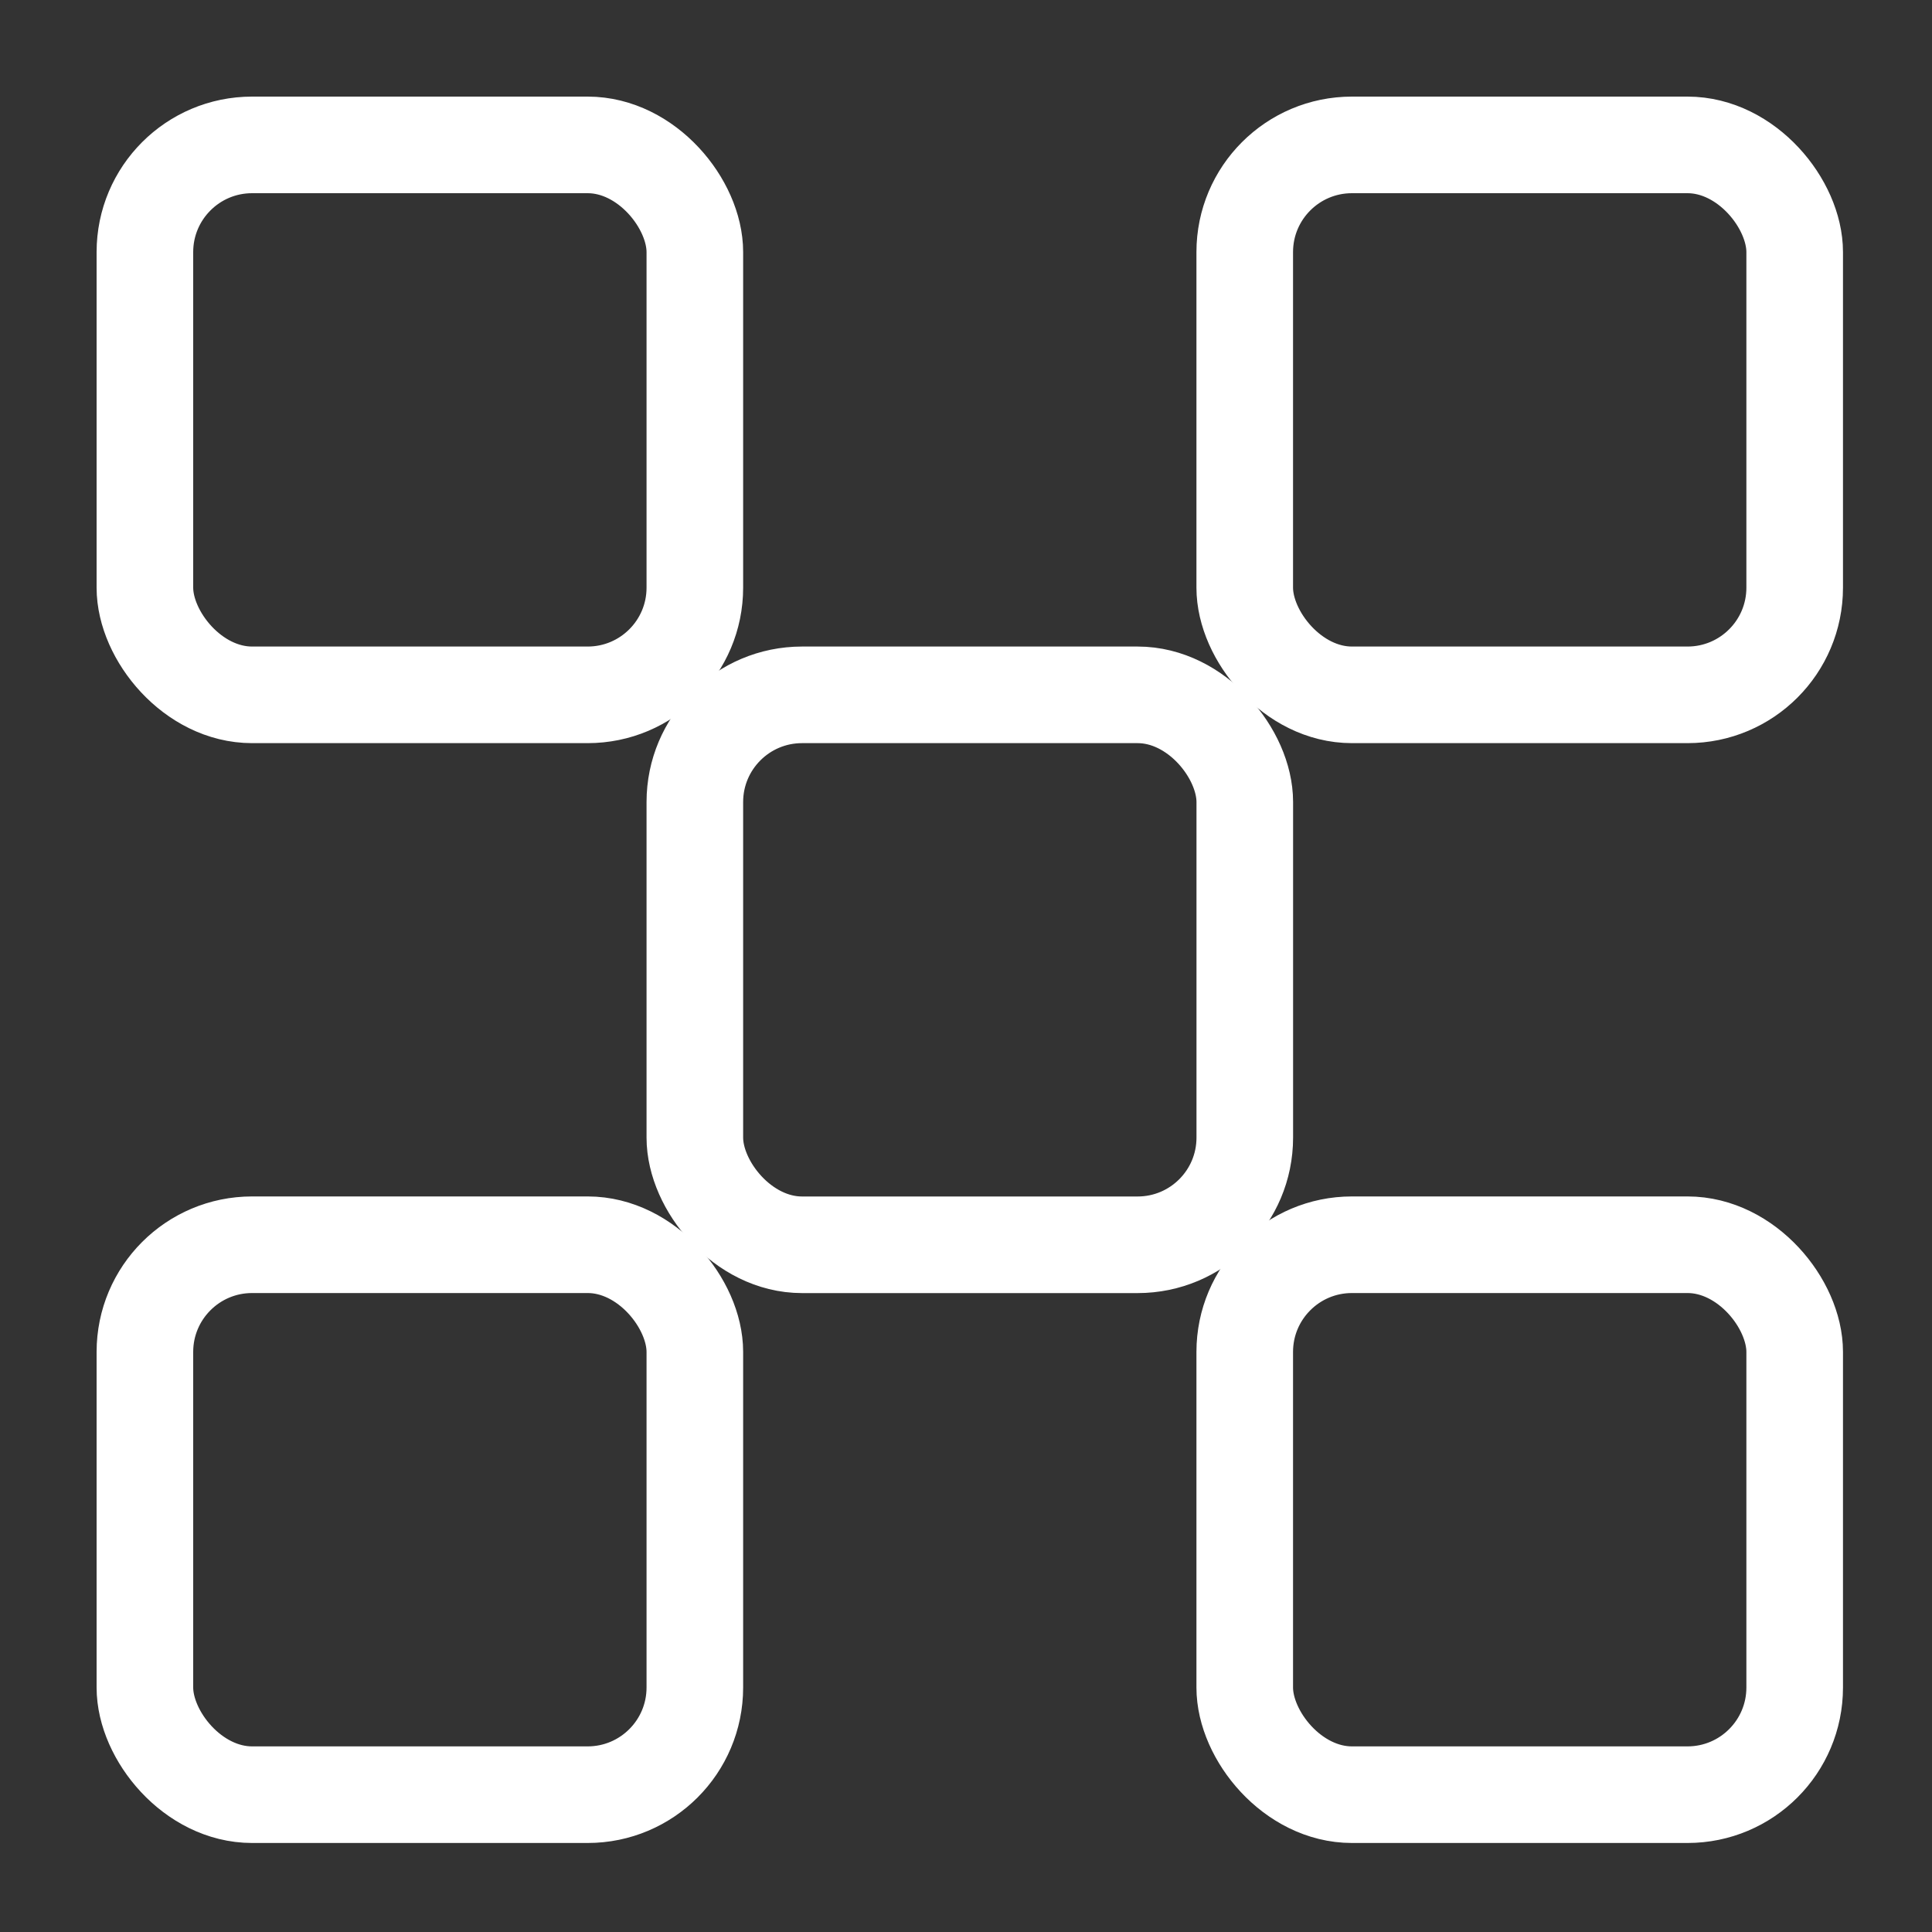 <?xml version="1.0" encoding="UTF-8"?> <svg xmlns="http://www.w3.org/2000/svg" xmlns:xlink="http://www.w3.org/1999/xlink" width="40" height="40" viewBox="0 0 40 40"><rect x="0" y="0" width="40" height="40" fill="#333333" stroke="none"/><defs><clipPath id="b"><rect width="40" height="40"></rect></clipPath></defs><g id="a" clip-path="url(#b)"><g transform="translate(3 3)"><rect width="11.386" height="11.386" rx="2.219" transform="translate(0 0)" fill="none" stroke="#fff" stroke-miterlimit="10" stroke-width="2"></rect><rect width="11.386" height="11.386" rx="2.219" transform="translate(22.771 0)" fill="none" stroke="#fff" stroke-miterlimit="10" stroke-width="2"></rect><rect width="11.386" height="11.386" rx="2.219" transform="translate(11.386 11.386)" fill="none" stroke="#fff" stroke-miterlimit="10" stroke-width="2"></rect><rect width="11.386" height="11.386" rx="2.219" transform="translate(0 22.771)" fill="none" stroke="#fff" stroke-miterlimit="10" stroke-width="2"></rect><rect width="11.386" height="11.386" rx="2.219" transform="translate(22.771 22.771)" fill="none" stroke="#fff" stroke-miterlimit="10" stroke-width="2"></rect></g></g></svg> 